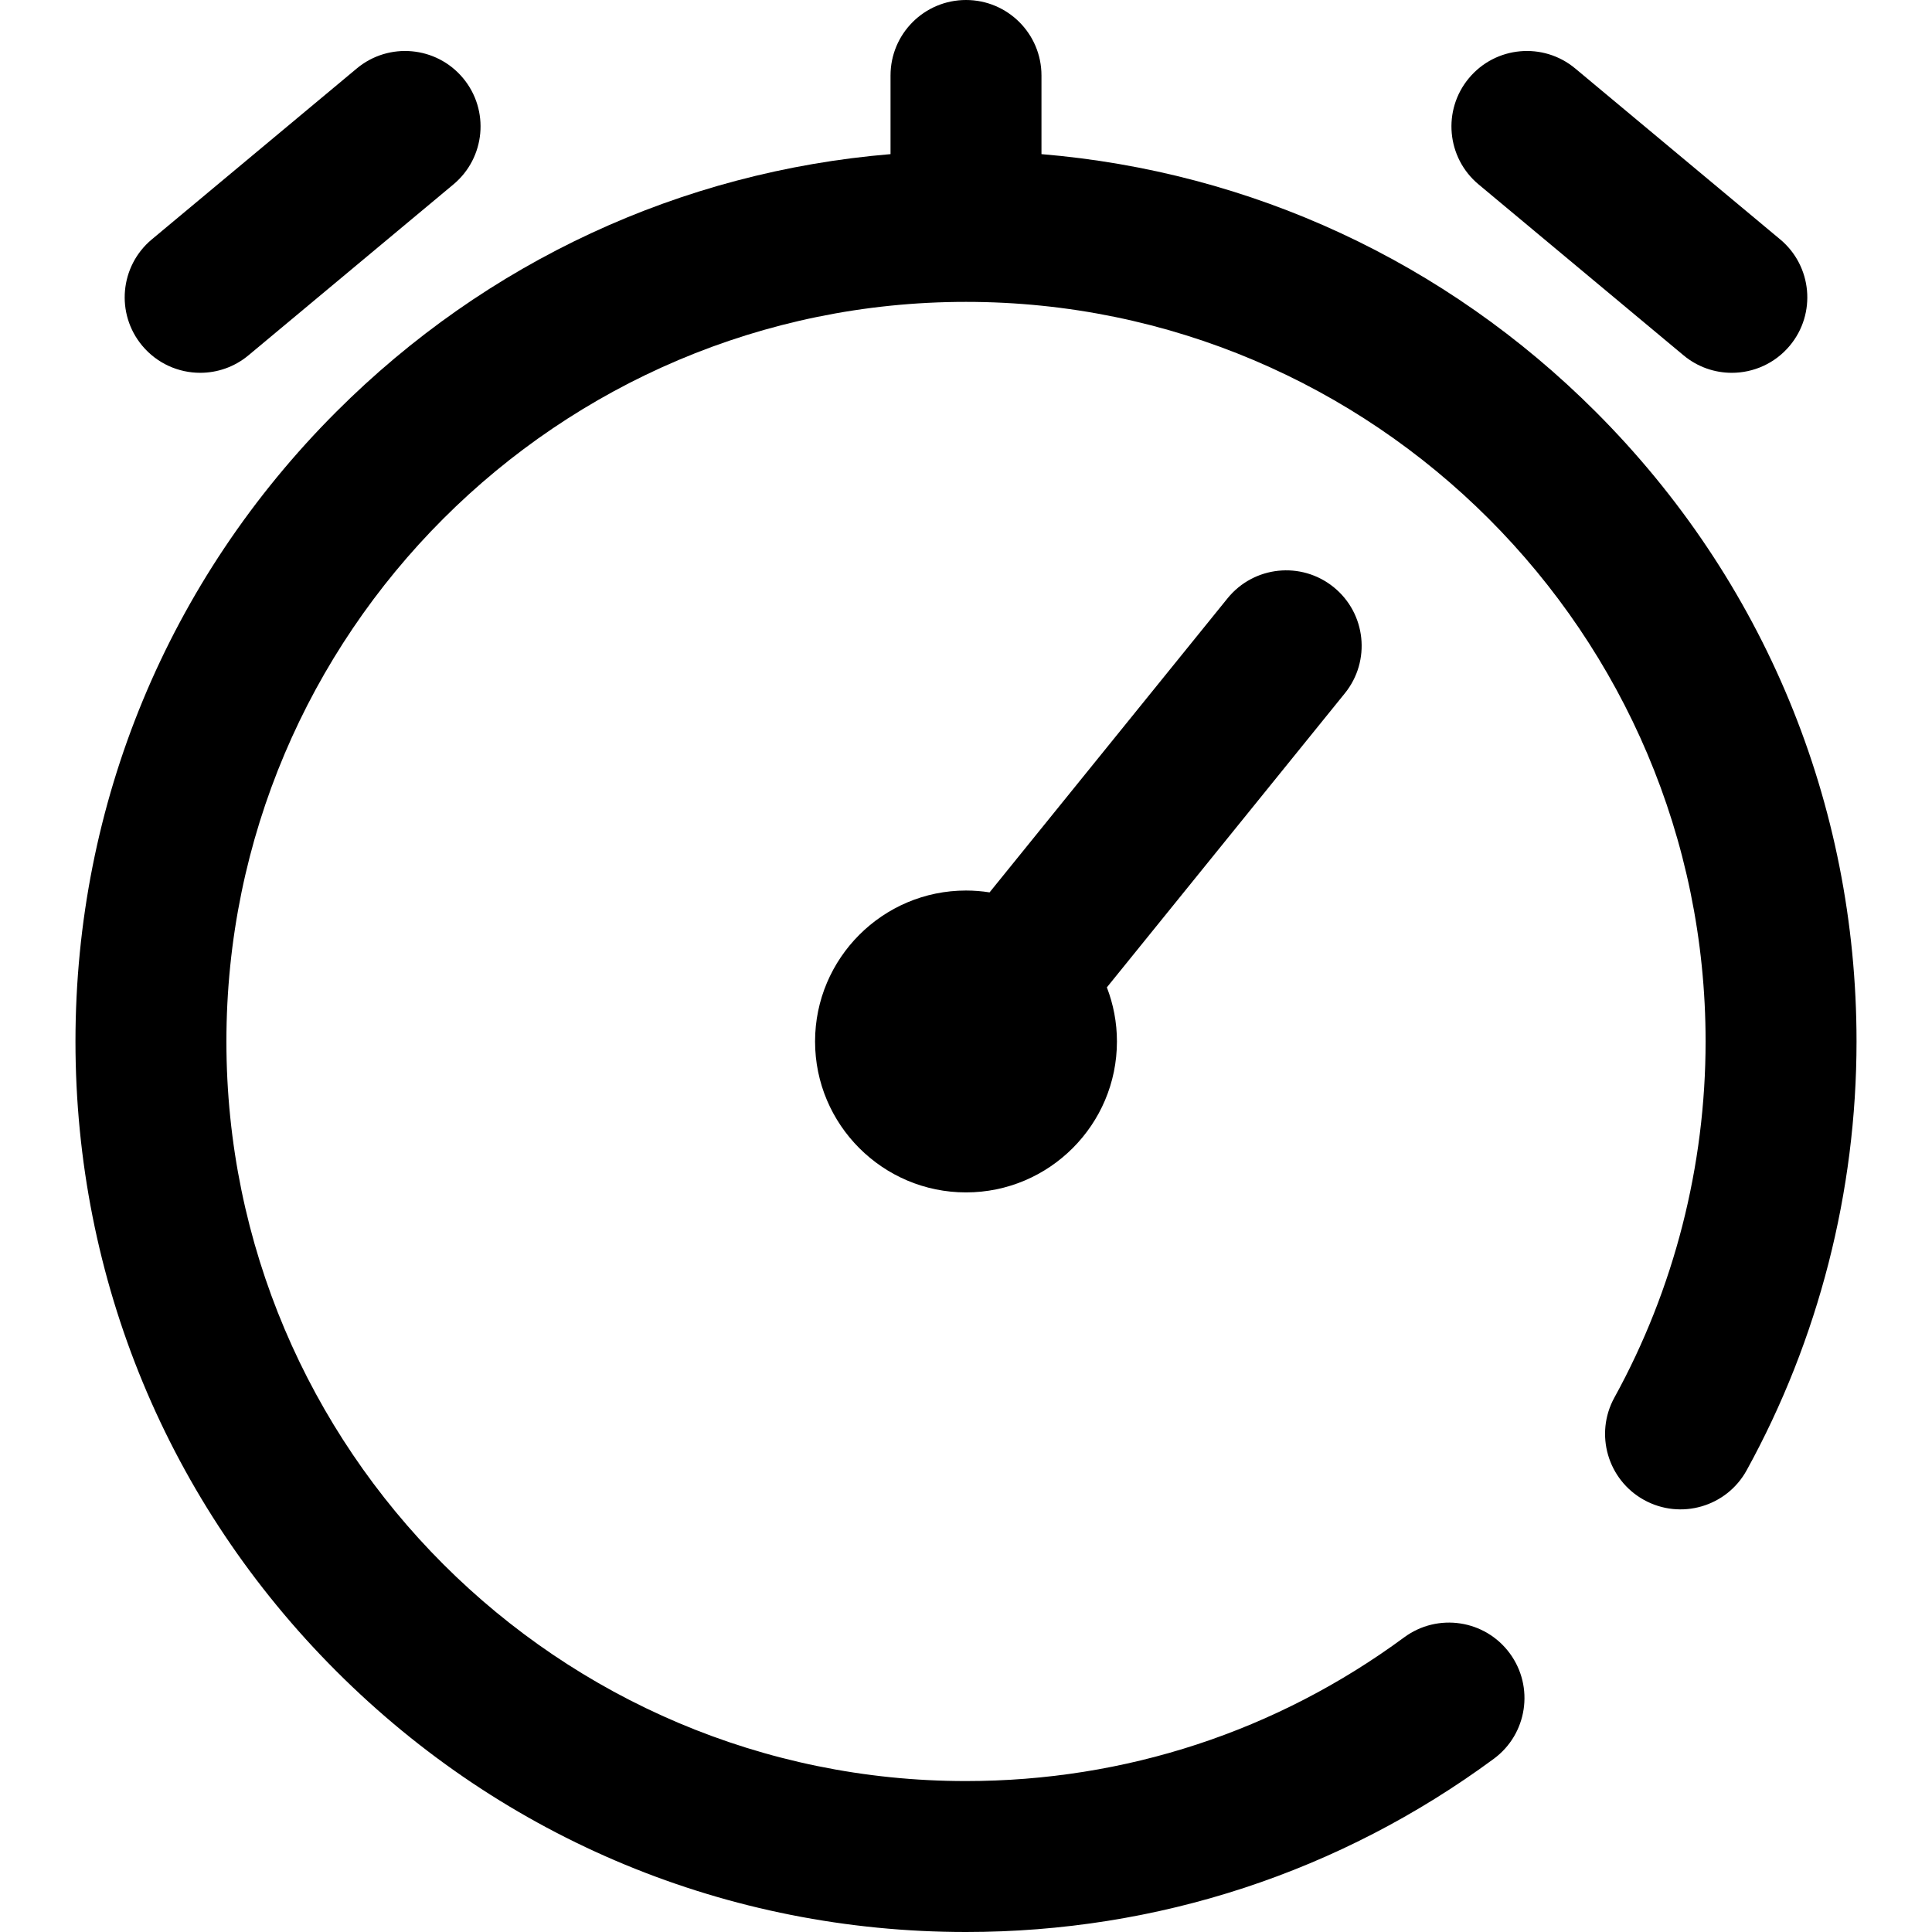 <?xml version="1.0" encoding="iso-8859-1"?>
<!-- Generator: Adobe Illustrator 19.0.0, SVG Export Plug-In . SVG Version: 6.00 Build 0)  -->
<svg version="1.1" id="Capa_1" xmlns="http://www.w3.org/2000/svg" xmlns:xlink="http://www.w3.org/1999/xlink" x="0px" y="0px"
	 viewBox="0 0 512 512" style="enable-background:new 0 0 512 512;" xml:space="preserve">
<g>
	<g>
		<g>
			<path d="M391.84,48.87l54.306,45.287c3.739,3.119,8.281,4.641,12.798,4.641c5.729,0,11.415-2.448,15.371-7.191
				c7.074-8.483,5.932-21.095-2.552-28.169L417.457,18.15c-8.481-7.074-21.094-5.933-28.169,2.551
				C382.214,29.184,383.356,41.795,391.84,48.87z"/>
			<path d="M53.057,98.797c4.516,0,9.059-1.522,12.798-4.641L120.16,48.87c8.483-7.074,9.626-19.686,2.552-28.169
				c-7.073-8.482-19.686-9.625-28.169-2.551L40.237,63.437c-8.483,7.074-9.626,19.686-2.552,28.169
				C41.642,96.349,47.328,98.797,53.057,98.797z"/>
			<path d="M422.877,109.123C383.051,69.297,331.494,45.474,276,40.847V20c0-11.046-8.954-20-20-20c-11.046,0-20,8.954-20,20v20.847
				c-55.494,4.627-107.051,28.449-146.877,68.275C44.548,153.697,20,212.962,20,276s24.548,122.303,69.123,166.877
				C133.697,487.452,192.962,512,256,512c50.754,0,99.118-15.869,139.864-45.894c8.893-6.552,10.789-19.072,4.237-27.965
				c-6.553-8.894-19.074-10.789-27.966-4.237C338.313,458.827,298.154,472,256,472c-108.075,0-196-87.925-196-196S147.925,80,256,80
				s196,87.925,196,196c0,33.01-8.354,65.638-24.161,94.356c-5.326,9.677-1.799,21.839,7.878,27.165
				c9.674,5.324,21.838,1.8,27.165-7.878C481.931,355.032,492,315.735,492,276C492,212.962,467.452,153.697,422.877,109.123z"/>
			<path d="M353.434,155.601c-8.584-6.947-21.178-5.622-28.128,2.965l-63.061,77.925C260.209,236.17,258.124,236,256,236
				c-22.056,0-40,17.944-40,40c0,22.056,17.944,40,40,40c22.056,0,40-17.944,40-40c0-5.052-0.951-9.884-2.668-14.338l63.067-77.933
				C363.348,175.142,362.021,162.548,353.434,155.601z"/>
		</g>
	</g>
</g>
<g>
</g>
<g>
</g>
<g>
</g>
<g>
</g>
<g>
</g>
<g>
</g>
<g>
</g>
<g>
</g>
<g>
</g>
<g>
</g>
<g>
</g>
<g>
</g>
<g>
</g>
<g>
</g>
<g>
</g>
</svg>
